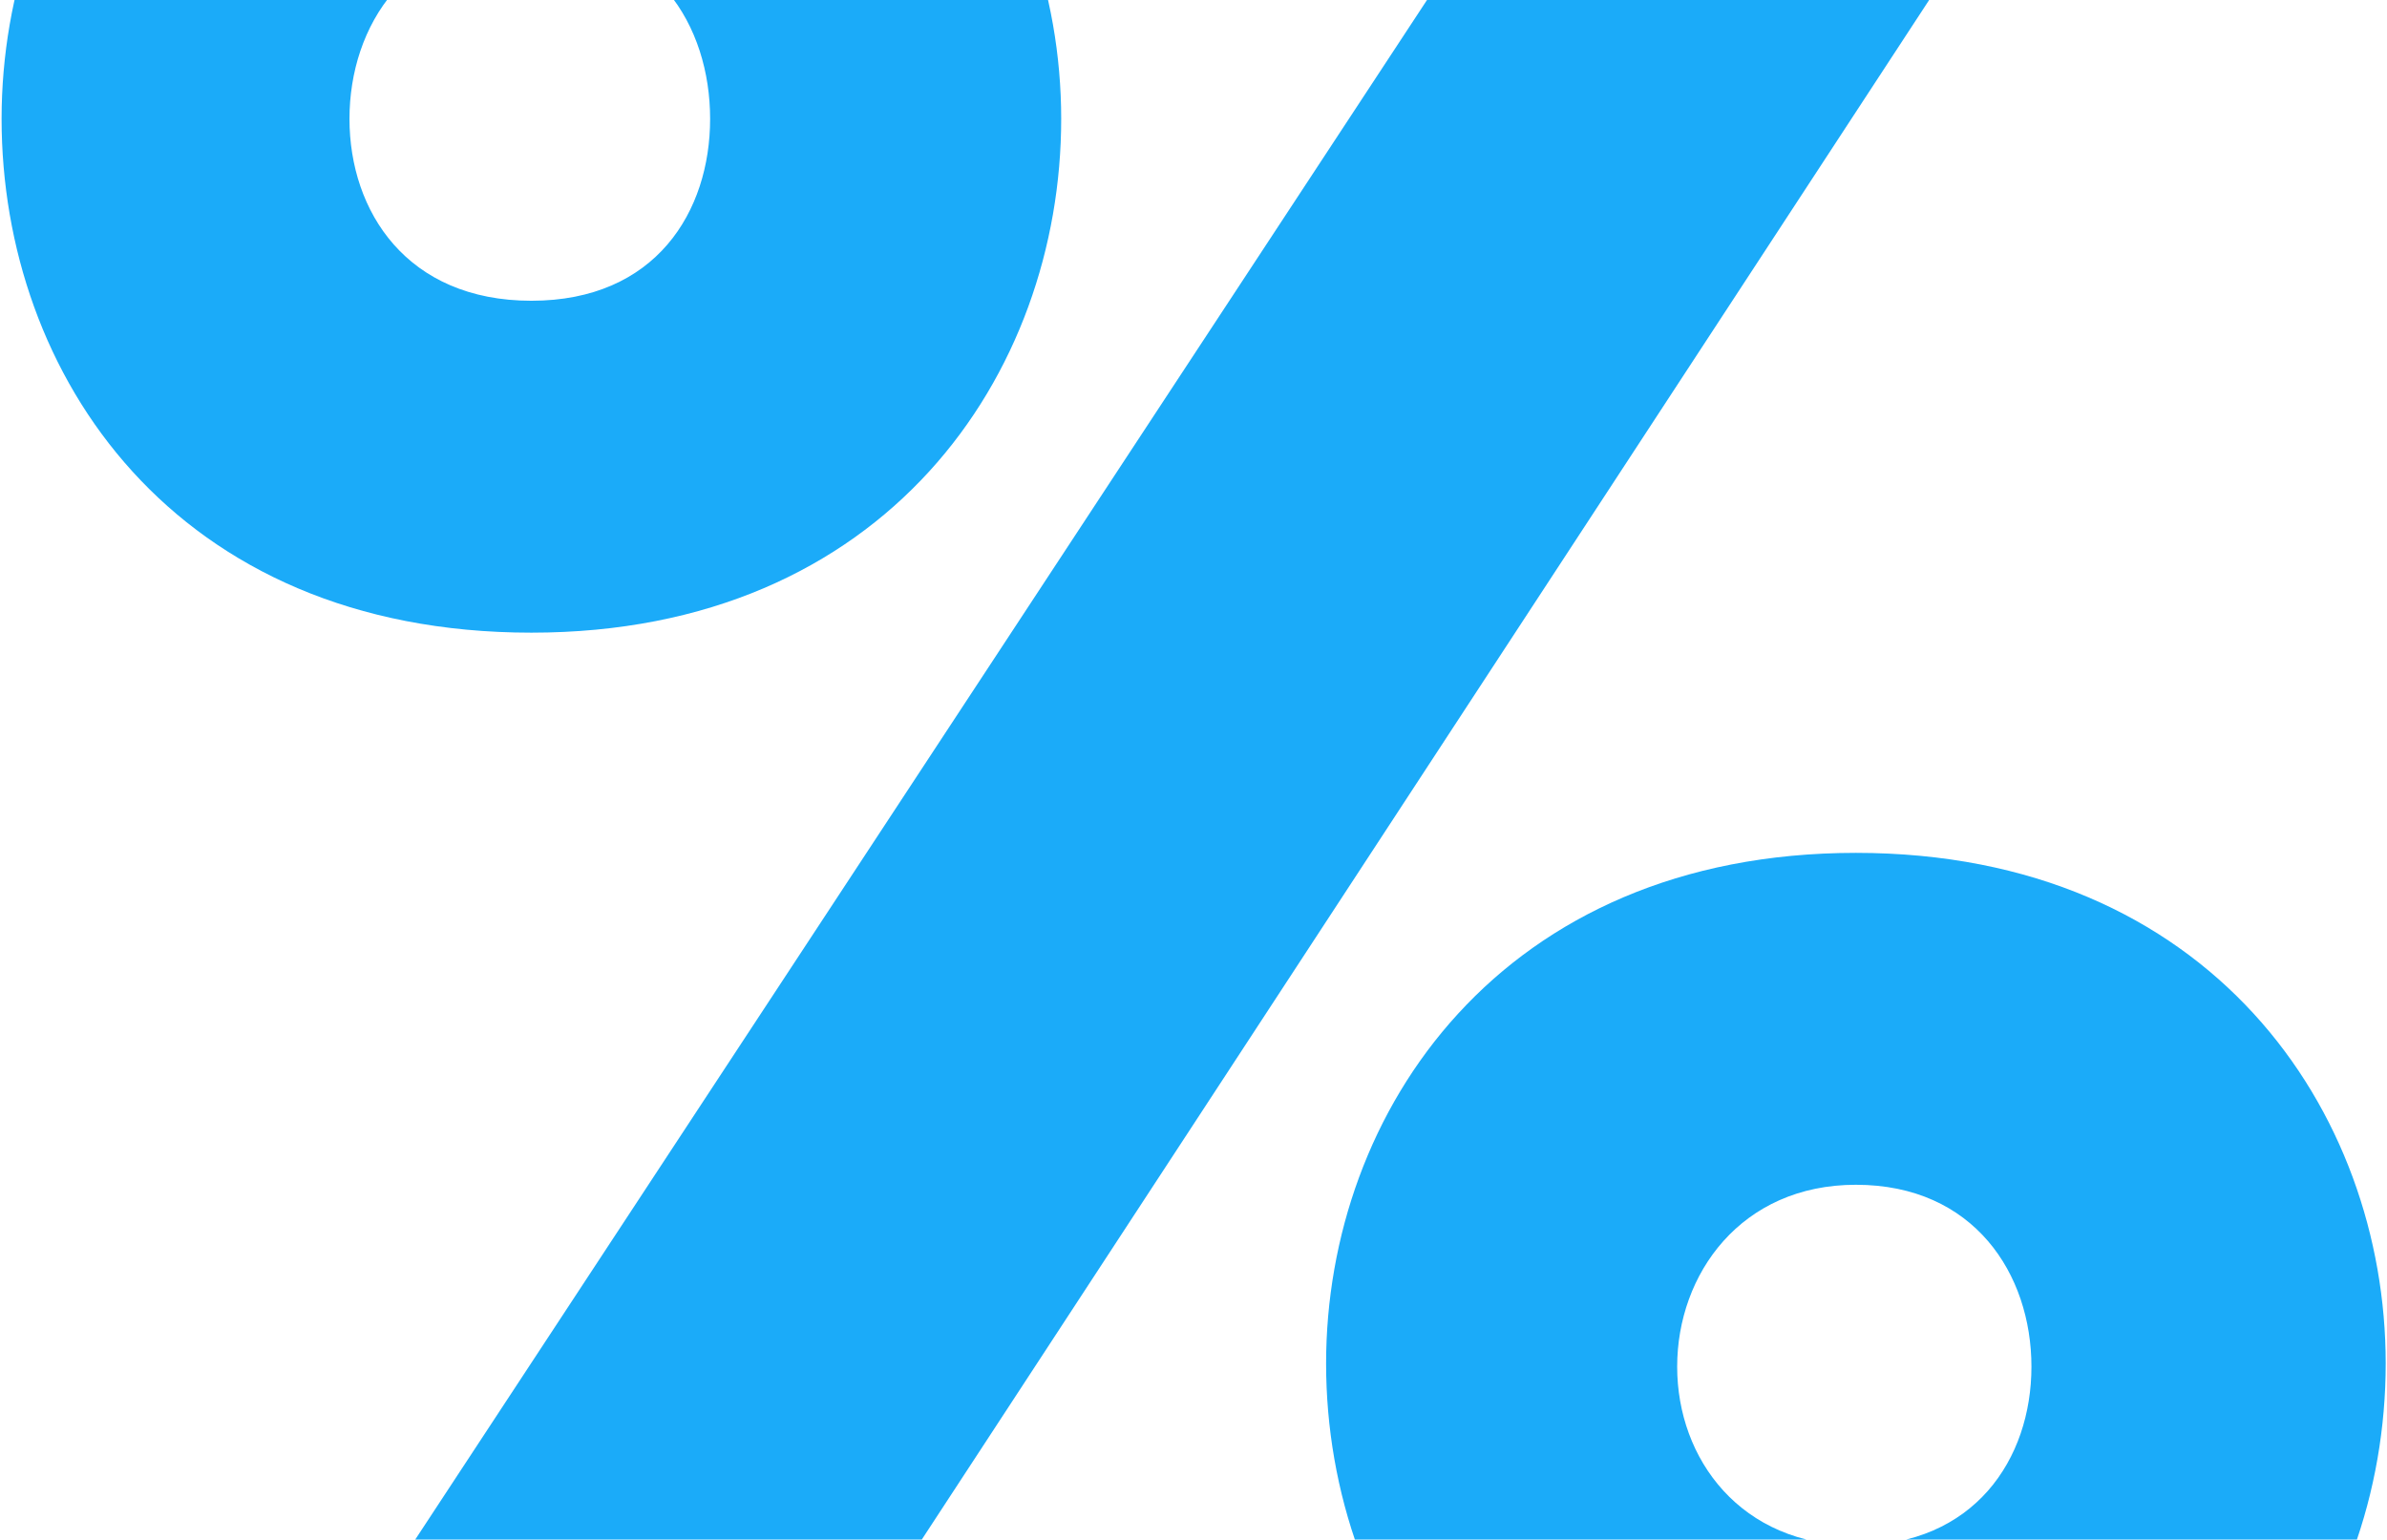 <svg width="893" height="576" viewBox="0 0 893 576" fill="none" xmlns="http://www.w3.org/2000/svg">
<path d="M198.8 -146.576C331.334 -146.576 397.004 -49.862 397.004 44.464C397.004 139.984 331.334 236.698 198.8 236.698C65.072 236.698 0.596 139.984 0.596 44.464C0.596 -49.862 65.072 -146.576 198.8 -146.576ZM813.71 -140.606L266.858 695.194H77.012L626.252 -140.606H813.71ZM198.8 -24.788C152.234 -24.788 130.742 9.838 130.742 44.464C130.742 79.09 152.234 112.522 198.8 112.522C245.366 112.522 265.664 79.09 265.664 44.464C265.664 9.838 245.366 -24.788 198.8 -24.788ZM694.31 319.084C826.844 319.084 892.514 415.798 892.514 510.124C892.514 605.644 826.844 702.358 694.31 702.358C561.776 702.358 496.106 605.644 496.106 510.124C496.106 415.798 561.776 319.084 694.31 319.084ZM694.31 443.26C651.326 443.26 627.446 476.692 627.446 511.318C627.446 545.944 651.326 578.182 694.31 578.182C738.488 578.182 759.98 545.944 759.98 511.318C759.98 476.692 738.488 443.26 694.31 443.26Z" fill="#1BABF9"/>
</svg>
